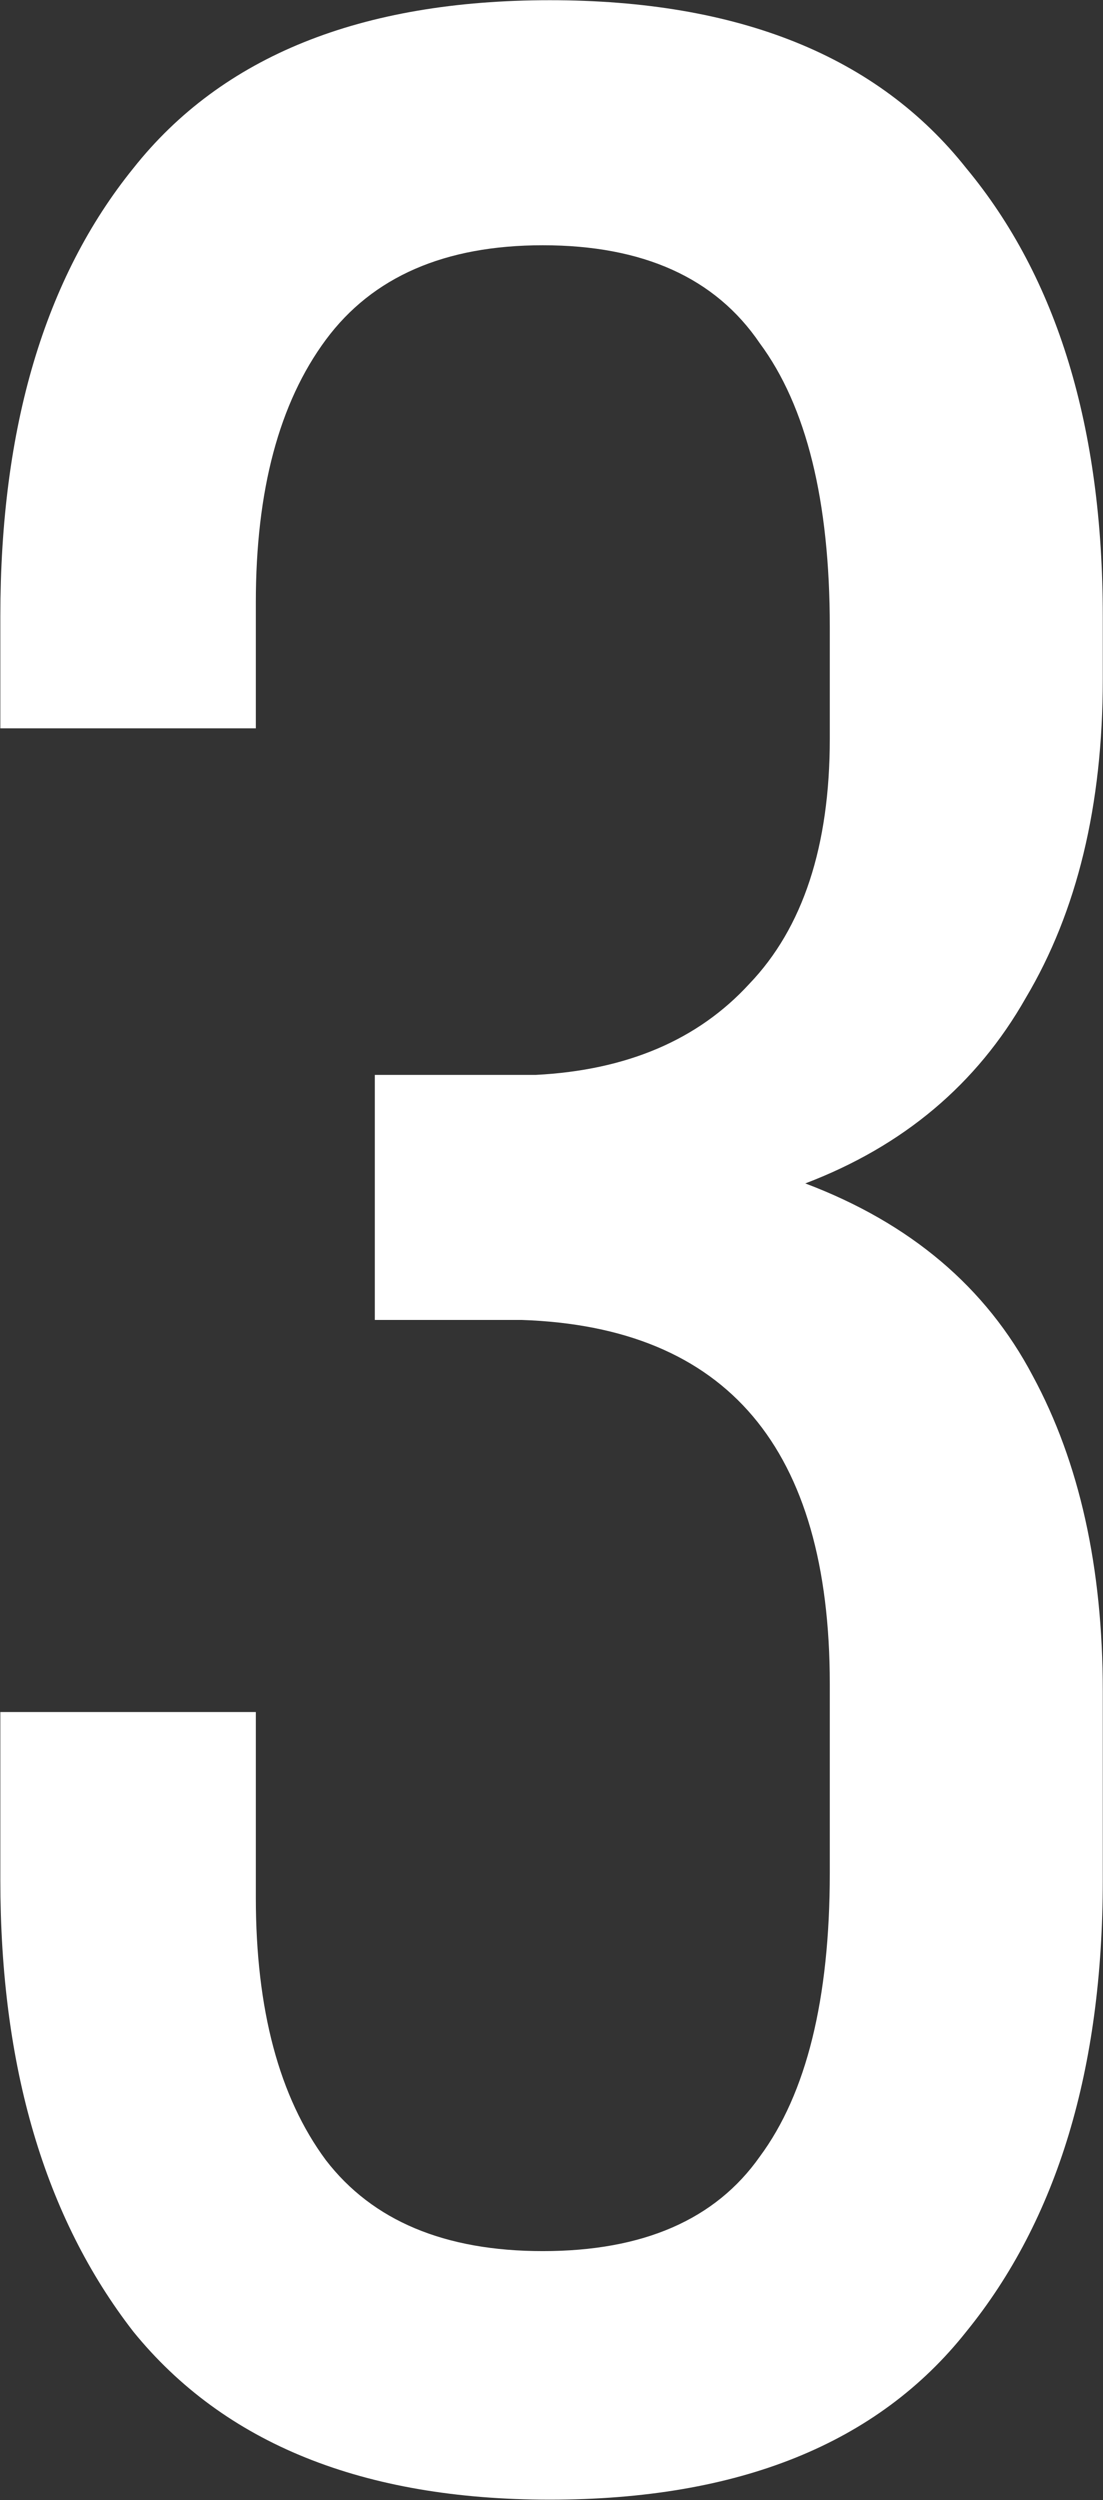 <?xml version="1.0" encoding="UTF-8"?> <svg xmlns="http://www.w3.org/2000/svg" width="2300" height="5212" viewBox="0 0 2300 5212" fill="none"><rect x="0" y="0" width="2300" height="5212" fill="#333333" stroke="none"/><path d="M1146.48 0.442C1540.56 0.442 1830.04 117.207 2014.92 350.737C2204.66 579.402 2299.53 890.776 2299.53 1284.86V1416.22C2299.53 1678.94 2246.02 1900.31 2138.98 2080.32C2036.81 2260.33 1883.56 2389.26 1679.22 2467.1C1898.15 2549.81 2056.27 2683.61 2153.58 2868.48C2250.88 3048.5 2299.53 3267.43 2299.53 3525.29V3919.37C2299.53 4313.45 2204.66 4627.26 2014.92 4860.79C1830.04 5094.32 1540.56 5211.08 1146.48 5211.08C757.262 5211.08 467.782 5094.32 278.039 4860.79C93.16 4622.39 0.721 4308.59 0.721 3919.37V3569.08H533.462V3955.86C533.462 4189.39 582.114 4371.84 679.419 4503.2C776.723 4629.69 927.544 4692.94 1131.88 4692.94C1341.09 4692.94 1491.91 4627.26 1584.35 4495.9C1681.65 4364.54 1730.3 4167.5 1730.3 3904.78V3510.69C1730.3 3019.31 1516.24 2766.32 1088.1 2751.72H781.588V2240.87H1117.29C1307.03 2231.14 1455.42 2167.89 1562.45 2051.13C1674.35 1934.36 1730.3 1764.08 1730.3 1540.28V1306.75C1730.3 1044.03 1681.65 846.989 1584.35 715.628C1491.91 579.402 1341.09 511.29 1131.88 511.29C927.544 511.29 776.723 576.97 679.419 708.331C582.114 839.691 533.462 1022.14 533.462 1255.67V1518.39H0.721V1284.86C0.721 890.776 93.16 579.402 278.039 350.737C462.917 117.207 752.397 0.442 1146.48 0.442Z" fill="white"></path></svg> 